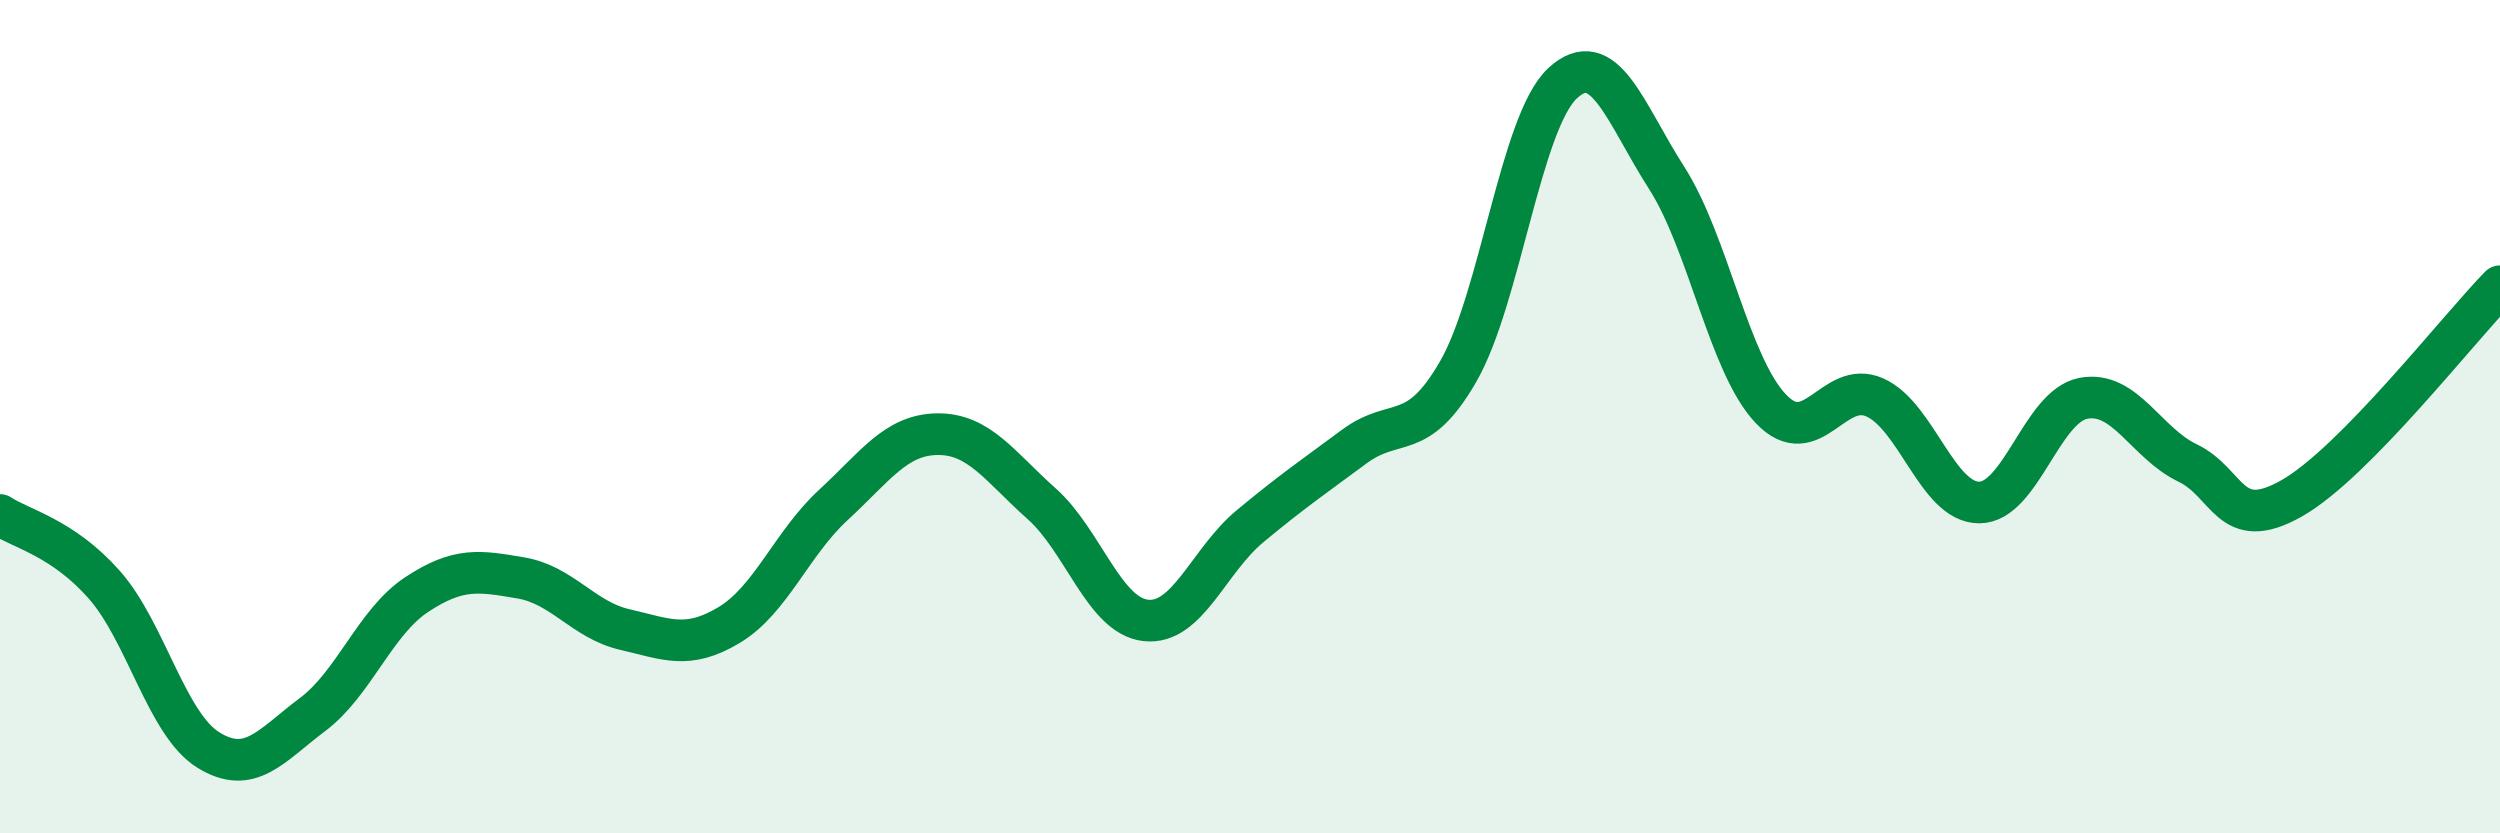 
    <svg width="60" height="20" viewBox="0 0 60 20" xmlns="http://www.w3.org/2000/svg">
      <path
        d="M 0,12.36 C 0.5,12.69 1.5,12.9 2.5,14.03 C 3.5,15.16 4,17.38 5,18 C 6,18.62 6.5,17.9 7.5,17.15 C 8.5,16.4 9,14.93 10,14.27 C 11,13.61 11.5,13.7 12.5,13.87 C 13.5,14.04 14,14.88 15,15.11 C 16,15.34 16.5,15.6 17.5,15 C 18.5,14.4 19,13.04 20,12.12 C 21,11.2 21.5,10.43 22.5,10.42 C 23.5,10.41 24,11.2 25,12.09 C 26,12.98 26.5,14.78 27.5,14.89 C 28.5,15 29,13.46 30,12.63 C 31,11.8 31.5,11.46 32.5,10.72 C 33.5,9.98 34,10.65 35,8.91 C 36,7.17 36.5,2.93 37.5,2 C 38.5,1.07 39,2.71 40,4.27 C 41,5.83 41.5,8.76 42.5,9.81 C 43.5,10.86 44,9.09 45,9.54 C 46,9.99 46.5,12.06 47.5,12.06 C 48.5,12.06 49,9.75 50,9.56 C 51,9.37 51.5,10.63 52.5,11.11 C 53.5,11.59 53.5,12.81 55,11.96 C 56.5,11.11 59,7.89 60,6.87L60 20L0 20Z"
        fill="#008740"
        opacity="0.1"
        stroke-linecap="round"
        stroke-linejoin="round"
      />
      <path
        d="M 0,12.36 C 0.5,12.69 1.5,12.9 2.5,14.03 C 3.5,15.16 4,17.38 5,18 C 6,18.62 6.5,17.9 7.5,17.15 C 8.5,16.4 9,14.93 10,14.27 C 11,13.61 11.5,13.7 12.5,13.87 C 13.5,14.04 14,14.88 15,15.11 C 16,15.34 16.5,15.6 17.5,15 C 18.5,14.4 19,13.04 20,12.12 C 21,11.2 21.5,10.43 22.5,10.42 C 23.5,10.41 24,11.2 25,12.09 C 26,12.98 26.5,14.78 27.5,14.89 C 28.5,15 29,13.46 30,12.63 C 31,11.8 31.5,11.46 32.5,10.72 C 33.5,9.98 34,10.65 35,8.91 C 36,7.17 36.5,2.93 37.5,2 C 38.5,1.07 39,2.71 40,4.27 C 41,5.83 41.5,8.76 42.5,9.81 C 43.5,10.86 44,9.09 45,9.54 C 46,9.99 46.5,12.06 47.5,12.06 C 48.5,12.06 49,9.75 50,9.56 C 51,9.37 51.5,10.63 52.5,11.11 C 53.5,11.59 53.5,12.81 55,11.96 C 56.5,11.11 59,7.89 60,6.87"
        stroke="#008740"
        stroke-width="1"
        fill="none"
        stroke-linecap="round"
        stroke-linejoin="round"
      />
    </svg>
  